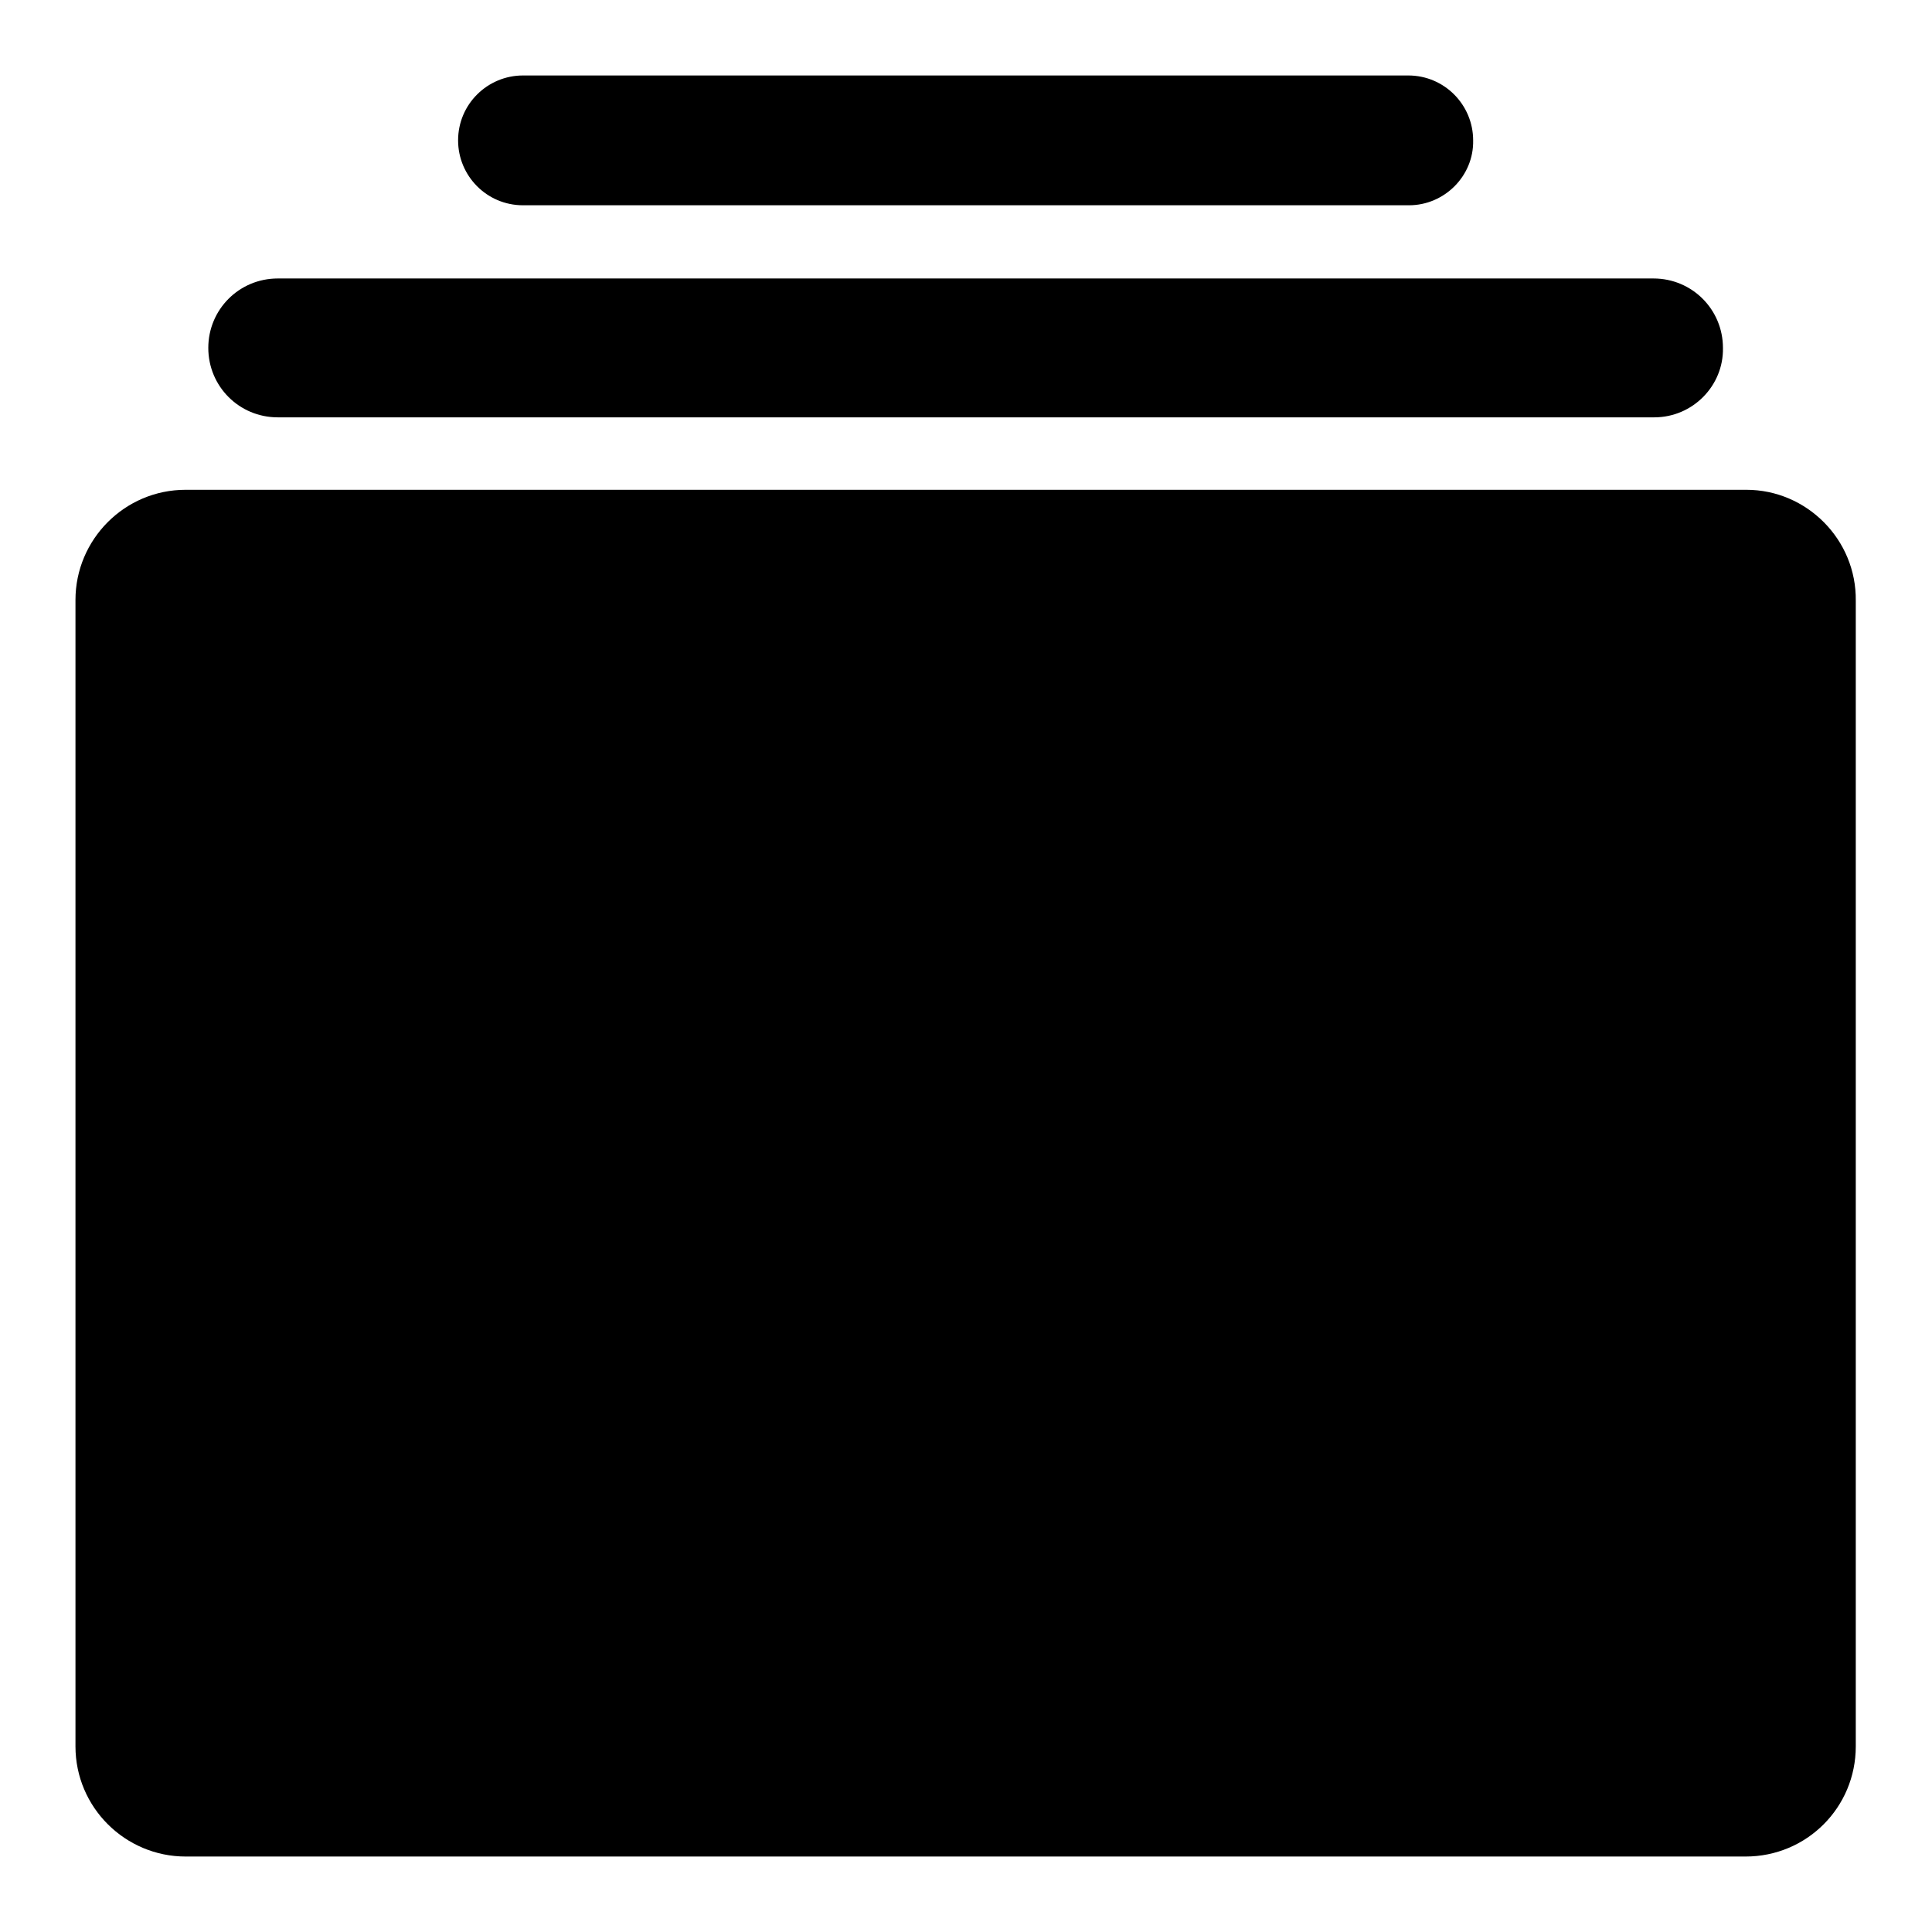 <?xml version="1.0" encoding="utf-8"?>
<!-- Svg Vector Icons : http://www.onlinewebfonts.com/icon -->
<!DOCTYPE svg PUBLIC "-//W3C//DTD SVG 1.1//EN" "http://www.w3.org/Graphics/SVG/1.1/DTD/svg11.dtd">
<svg version="1.1" xmlns="http://www.w3.org/2000/svg" xmlns:xlink="http://www.w3.org/1999/xlink" x="0px" y="0px" viewBox="0 0 256 256" enable-background="new 0 0 256 256" xml:space="preserve">
<g><g><path fill="#000000" d="M24.6,236.9c-3,0-5.4-2.4-5.4-5.4V79.6c0-3,2.4-5.4,5.4-5.4h206.7c3,0,5.4,2.4,5.4,5.4v151.9c0,3-2.4,5.4-5.4,5.4L24.6,236.9L24.6,236.9z"/><path fill="#000000" d="M227.6,83.4v144.3H28.4V83.4H227.6 M231.4,64.9H24.6c-8.1,0-14.6,6.6-14.6,14.6v151.9c0,8.1,6.6,14.6,14.6,14.6h206.7c8.1,0,14.6-6.5,14.6-14.6V79.6C246,71.5,239.4,64.9,231.4,64.9L231.4,64.9z"/><path fill="#000000" d="M219.2,55.3H36.8c-5.1,0-9.2-4.1-9.2-9.2c0-5.1,4.1-9.2,9.2-9.2h182.3c5.1,0,9.2,4.1,9.2,9.2C228.4,51.1,224.3,55.3,219.2,55.3z"/><path fill="#000000" d="M186.7,27.2H69.3c-4.8,0-8.6-3.9-8.6-8.6c0-4.8,3.9-8.6,8.6-8.6h117.3c4.8,0,8.6,3.9,8.6,8.6C195.3,23.3,191.4,27.2,186.7,27.2z"/><path fill="#000000" d="M195.9,167.8c-1.5,0-3,0.2-4.4,0.5l-21.9-32.1c2.7-3.9,4.3-8.6,4.3-13.6c0-13.2-10.7-24-24-24c-13.2,0-24,10.7-24,24c0,6.2,2.3,11.8,6.2,16.1L108.7,168c-1.3-0.3-2.7-0.4-4.2-0.4c-2.1,0-4.1,0.3-6,0.9l-21-30.9c2.1-3.3,3.4-7.2,3.4-11.5c0-11.6-9.4-21-21-21s-21,9.4-21,21c0,11.6,9.4,21,21,21c1.5,0,2.9-0.1,4.3-0.5l21.7,31.8c-1.8,3.1-2.8,6.8-2.8,10.6c0,11.9,9.6,21.5,21.5,21.5S126,201,126,189.1c0-4.6-1.4-8.8-3.8-12.2l24.2-30.5c1.1,0.1,2.2,0.2,3.3,0.2c2.3,0,4.5-0.3,6.6-0.9l21.7,31.7c-2.3,3.4-3.6,7.5-3.6,11.9c0,11.8,9.6,21.4,21.4,21.4s21.4-9.6,21.4-21.4C217.2,177.4,207.7,167.8,195.9,167.8z"/></g></g>
</svg>